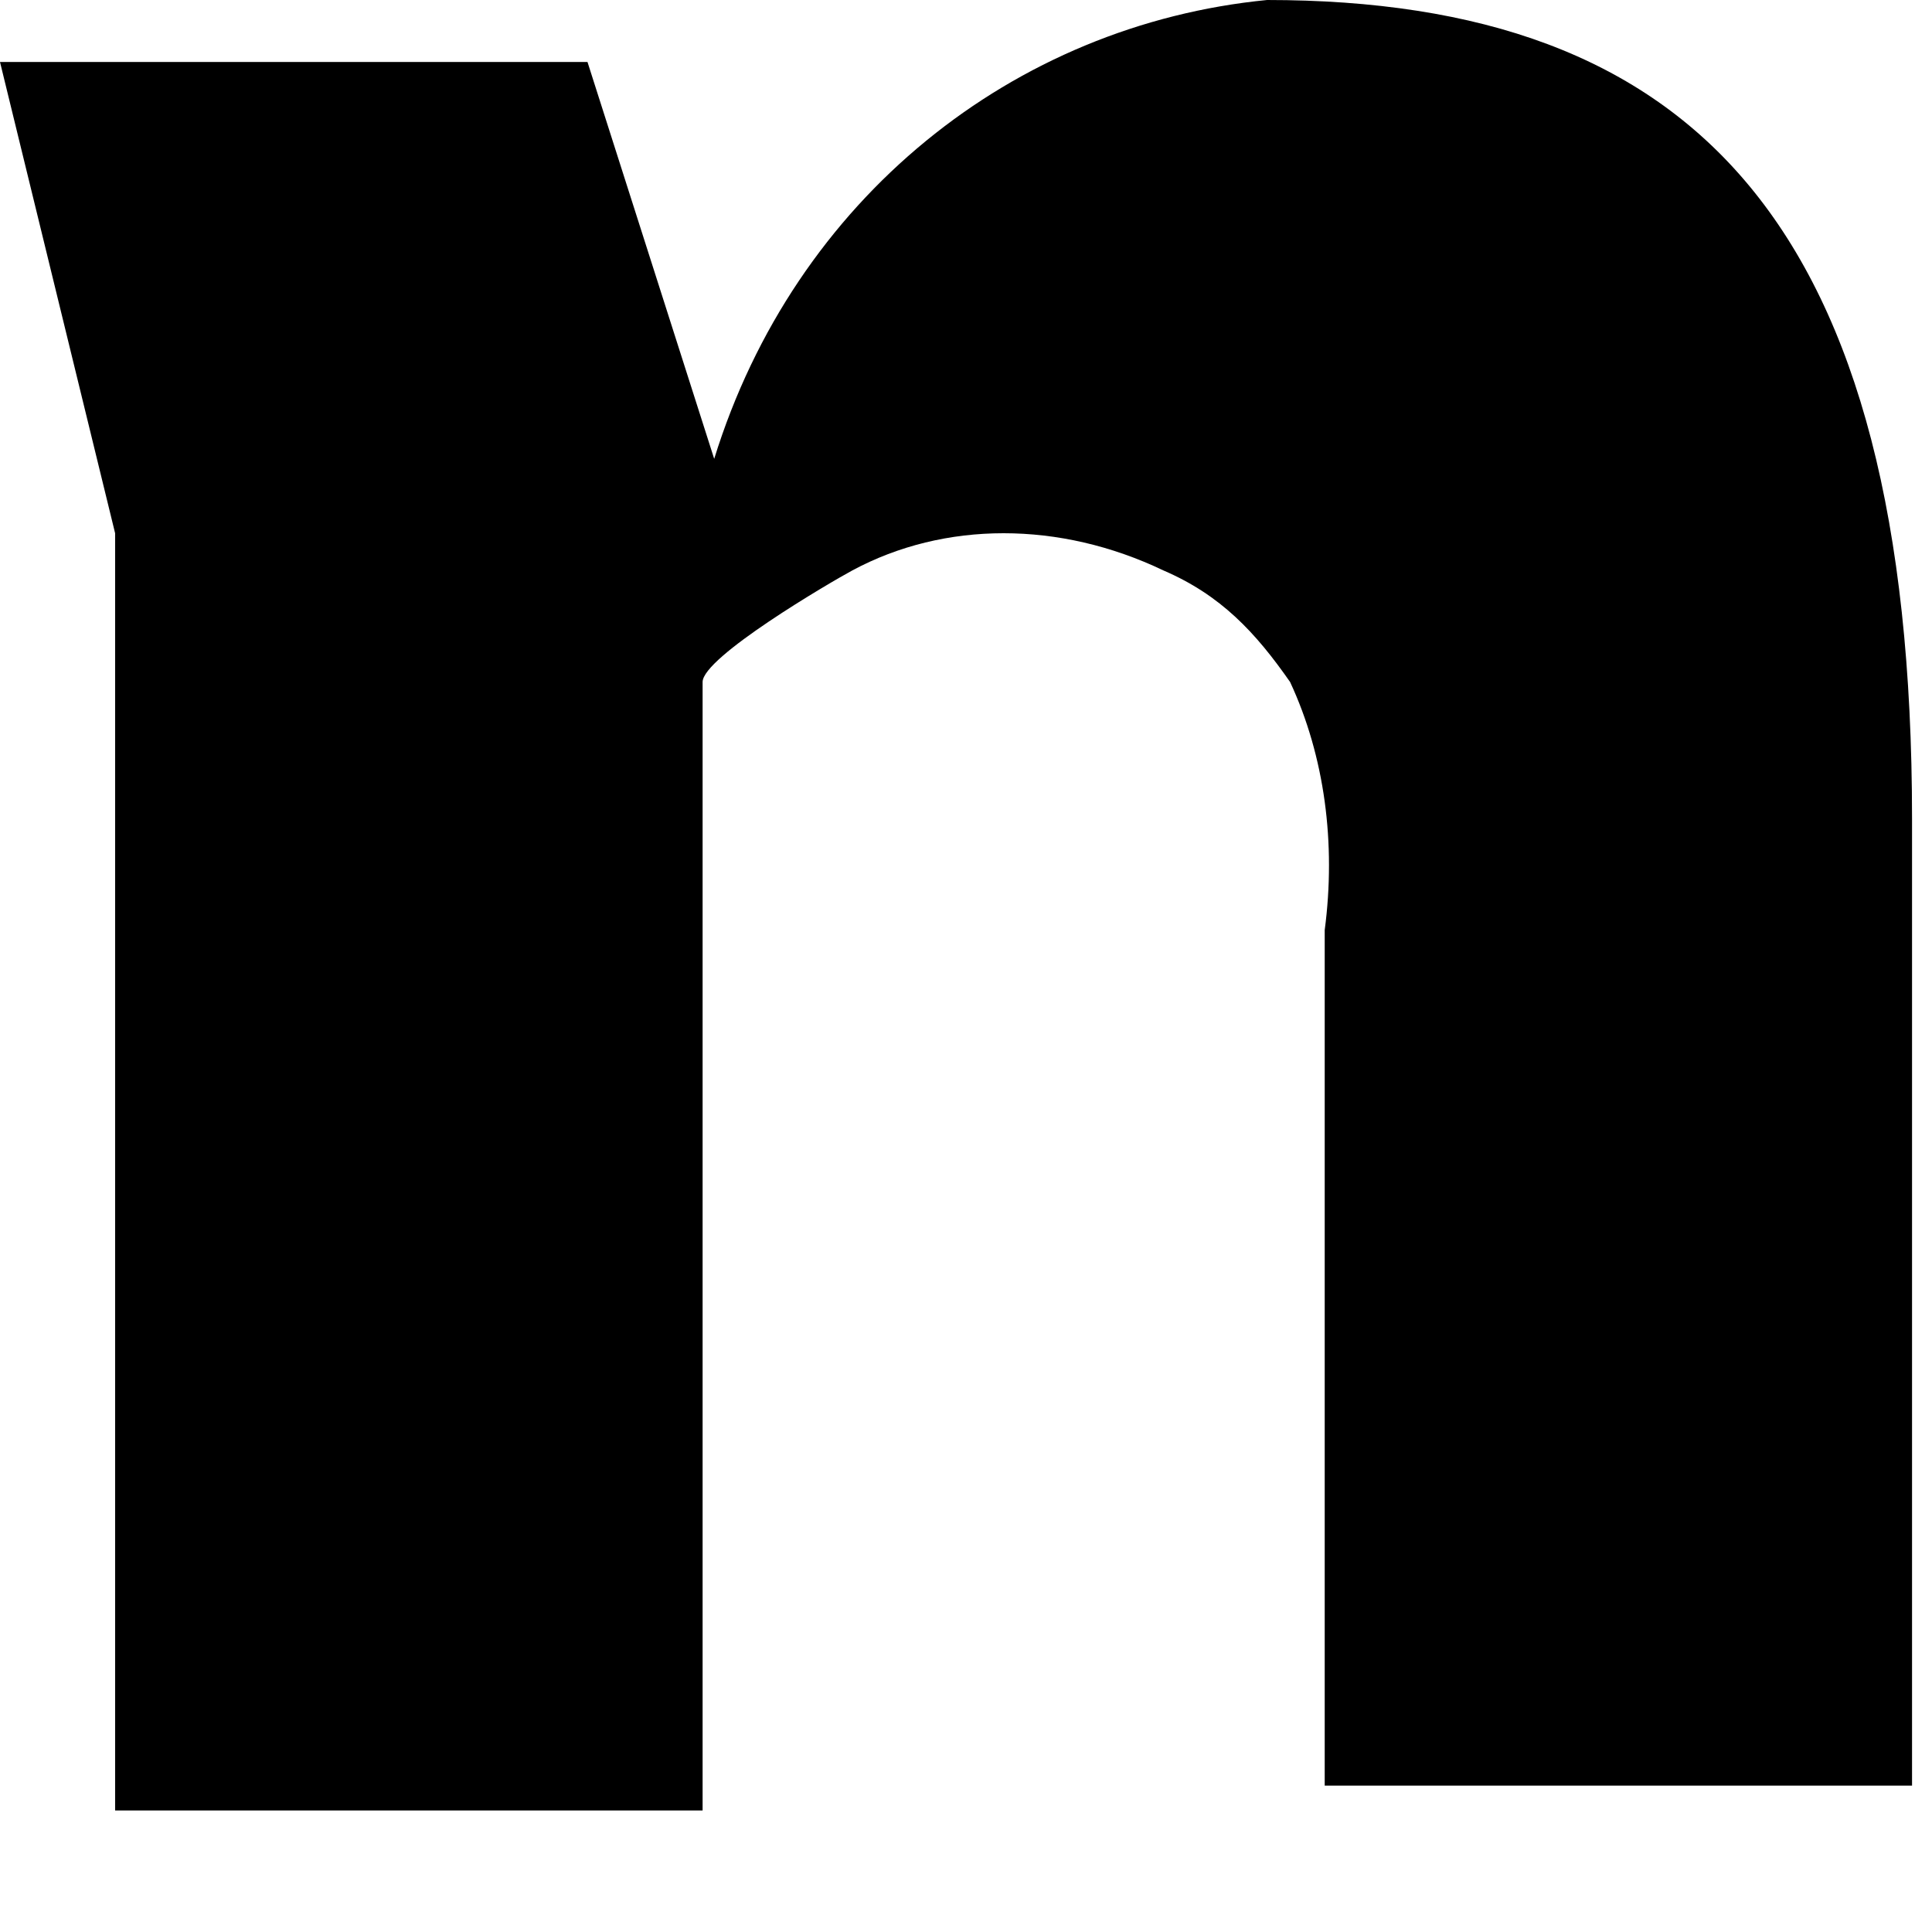 <?xml version="1.0" encoding="utf-8"?>
<svg xmlns="http://www.w3.org/2000/svg" fill="none" height="100%" overflow="visible" preserveAspectRatio="none" style="display: block;" viewBox="0 0 12 12" width="100%">
<path d="M0 0.385H3.649L4.436 2.85C4.937 1.232 6.296 0.154 7.87 0C10.517 0 11.876 1.386 11.876 5.084V11.091H8.228V7.471C8.228 6.932 8.228 6.316 8.228 5.777C8.299 5.238 8.228 4.698 8.013 4.236C7.798 3.928 7.584 3.697 7.226 3.543C6.582 3.235 5.867 3.235 5.294 3.543C5.151 3.62 4.364 4.082 4.364 4.236V11.245H0.715V3.312L0 0.385Z" fill="black" id="Vector"/>
</svg>